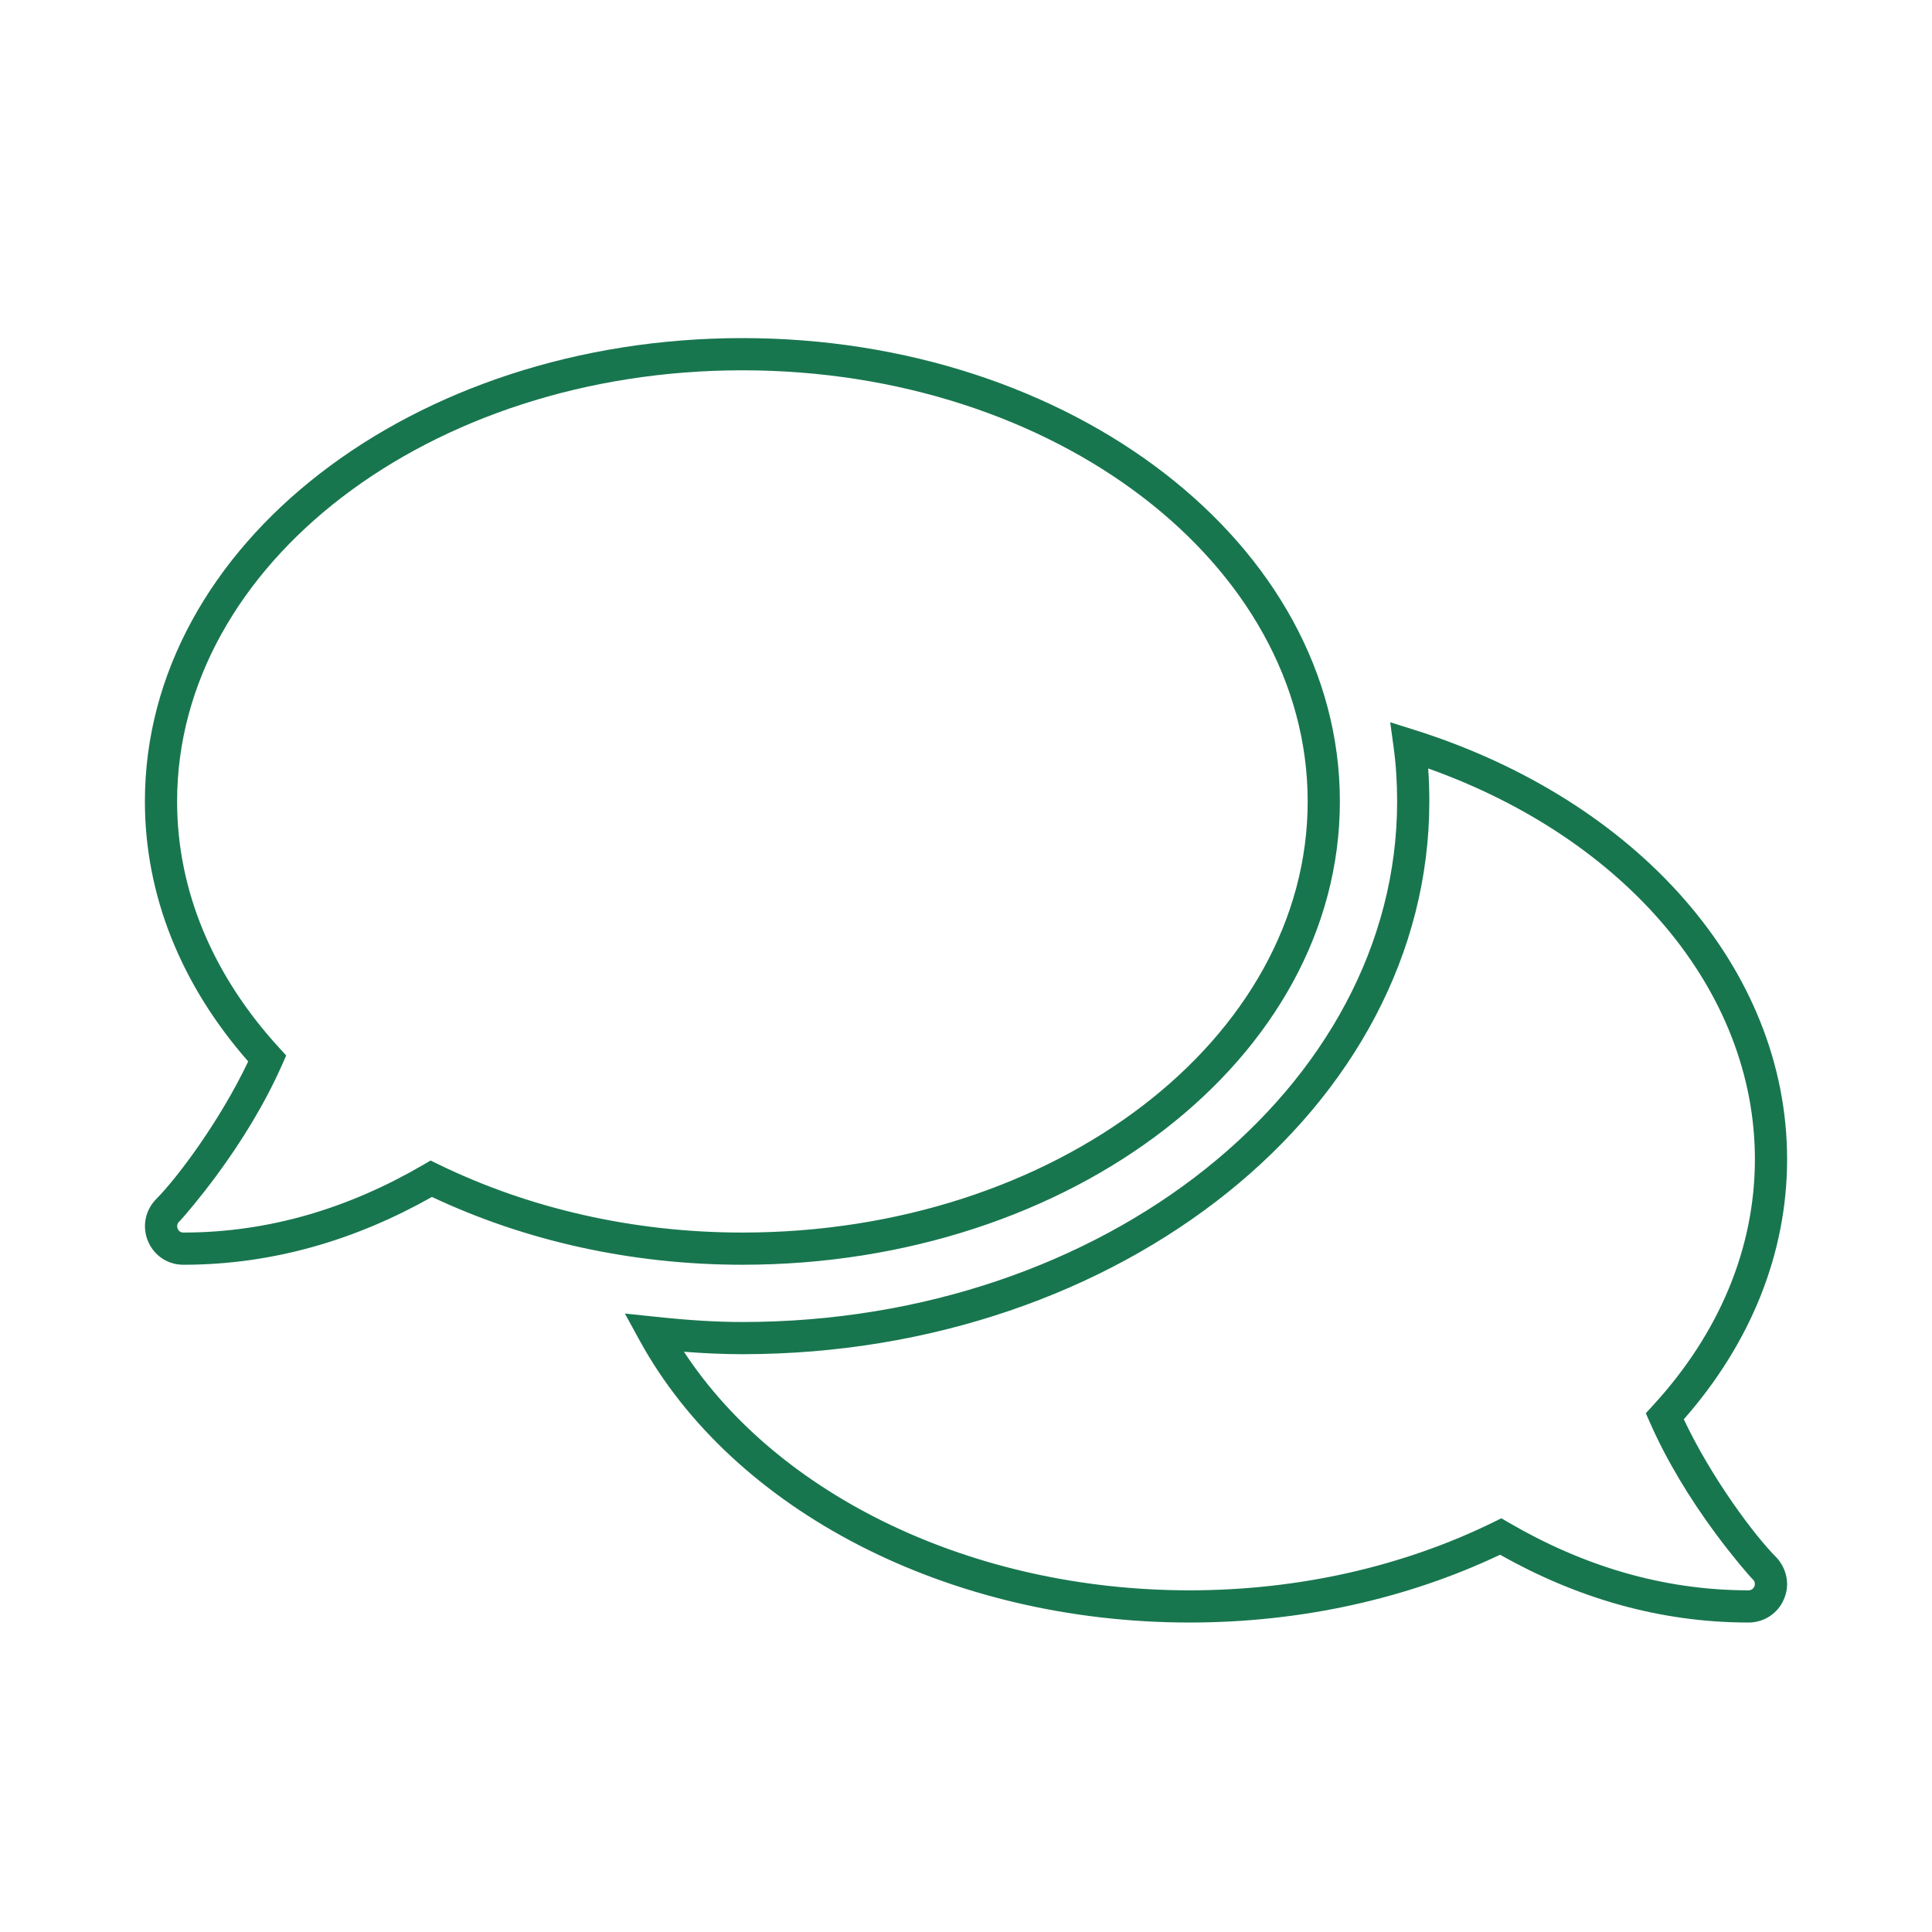 <?xml version="1.0" encoding="UTF-8"?> <svg xmlns="http://www.w3.org/2000/svg" xmlns:xlink="http://www.w3.org/1999/xlink" width="60px" height="60px" viewBox="0 0 60 60"> <!-- Generator: Sketch 57.1 (83088) - https://sketch.com --> <title>icons/icon-allgemein</title> <desc>Created with Sketch.</desc> <g id="icons/icon-allgemein" stroke="none" stroke-width="1" fill="none" fill-rule="evenodd"> <path d="M4.5,24.889 C4.5,16.907 12.829,10.5 23.056,10.5 C33.282,10.5 41.611,16.907 41.611,24.889 C41.611,32.871 33.282,39.278 23.056,39.278 C19.62,39.278 16.314,38.54 13.415,37.172 C11.061,38.499 8.488,39.278 5.694,39.278 C5.216,39.278 4.793,39.002 4.602,38.56 C4.41,38.117 4.498,37.607 4.837,37.252 C5.514,36.576 6.849,34.778 7.708,32.964 C5.63,30.595 4.5,27.814 4.5,24.889 Z M40.611,24.889 C40.611,17.525 32.778,11.5 23.056,11.5 C13.333,11.5 5.5,17.525 5.5,24.889 C5.5,27.656 6.611,30.292 8.667,32.537 L8.888,32.779 L8.756,33.078 C8.23,34.263 7.524,35.422 6.721,36.511 C6.232,37.173 5.711,37.793 5.552,37.952 C5.501,38.006 5.487,38.086 5.52,38.162 C5.552,38.238 5.614,38.278 5.694,38.278 C8.387,38.278 10.87,37.5 13.142,36.176 L13.373,36.041 L13.613,36.158 C16.433,37.533 19.677,38.278 23.056,38.278 C32.778,38.278 40.611,32.253 40.611,24.889 Z M55.178,48.379 C55.502,48.734 55.591,49.241 55.401,49.663 C55.219,50.103 54.784,50.389 54.306,50.389 C51.512,50.389 48.939,49.61 46.586,48.284 C43.699,49.653 40.393,50.389 36.944,50.389 C29.446,50.389 22.756,46.907 19.865,41.631 L19.406,40.793 L20.356,40.893 C21.376,41.001 22.225,41.056 23.056,41.056 C34.288,41.056 43.389,33.776 43.389,24.889 C43.389,24.303 43.354,23.747 43.281,23.212 L43.174,22.43 L43.926,22.667 C50.85,24.85 55.5,30.075 55.5,36 C55.5,38.928 54.367,41.717 52.292,44.077 C53.15,45.894 54.476,47.677 55.178,48.379 Z M36.944,49.389 C40.337,49.389 43.58,48.646 46.386,47.27 L46.626,47.152 L46.858,47.287 C49.13,48.611 51.613,49.389 54.306,49.389 C54.383,49.389 54.451,49.344 54.483,49.268 C54.513,49.201 54.499,49.118 54.455,49.071 C54.285,48.9 53.768,48.287 53.279,47.625 C52.476,46.538 51.77,45.378 51.244,44.188 L51.112,43.889 L51.333,43.648 C53.386,41.415 54.5,38.77 54.5,36 C54.5,30.759 50.484,26.049 44.353,23.865 C44.377,24.199 44.389,24.54 44.389,24.889 C44.389,34.384 34.797,42.056 23.056,42.056 C22.472,42.056 21.883,42.03 21.241,41.98 C24.174,46.452 30.201,49.389 36.944,49.389 Z" id="comments-solid" fill="#18764F" fill-rule="nonzero"></path> </g> </svg> 